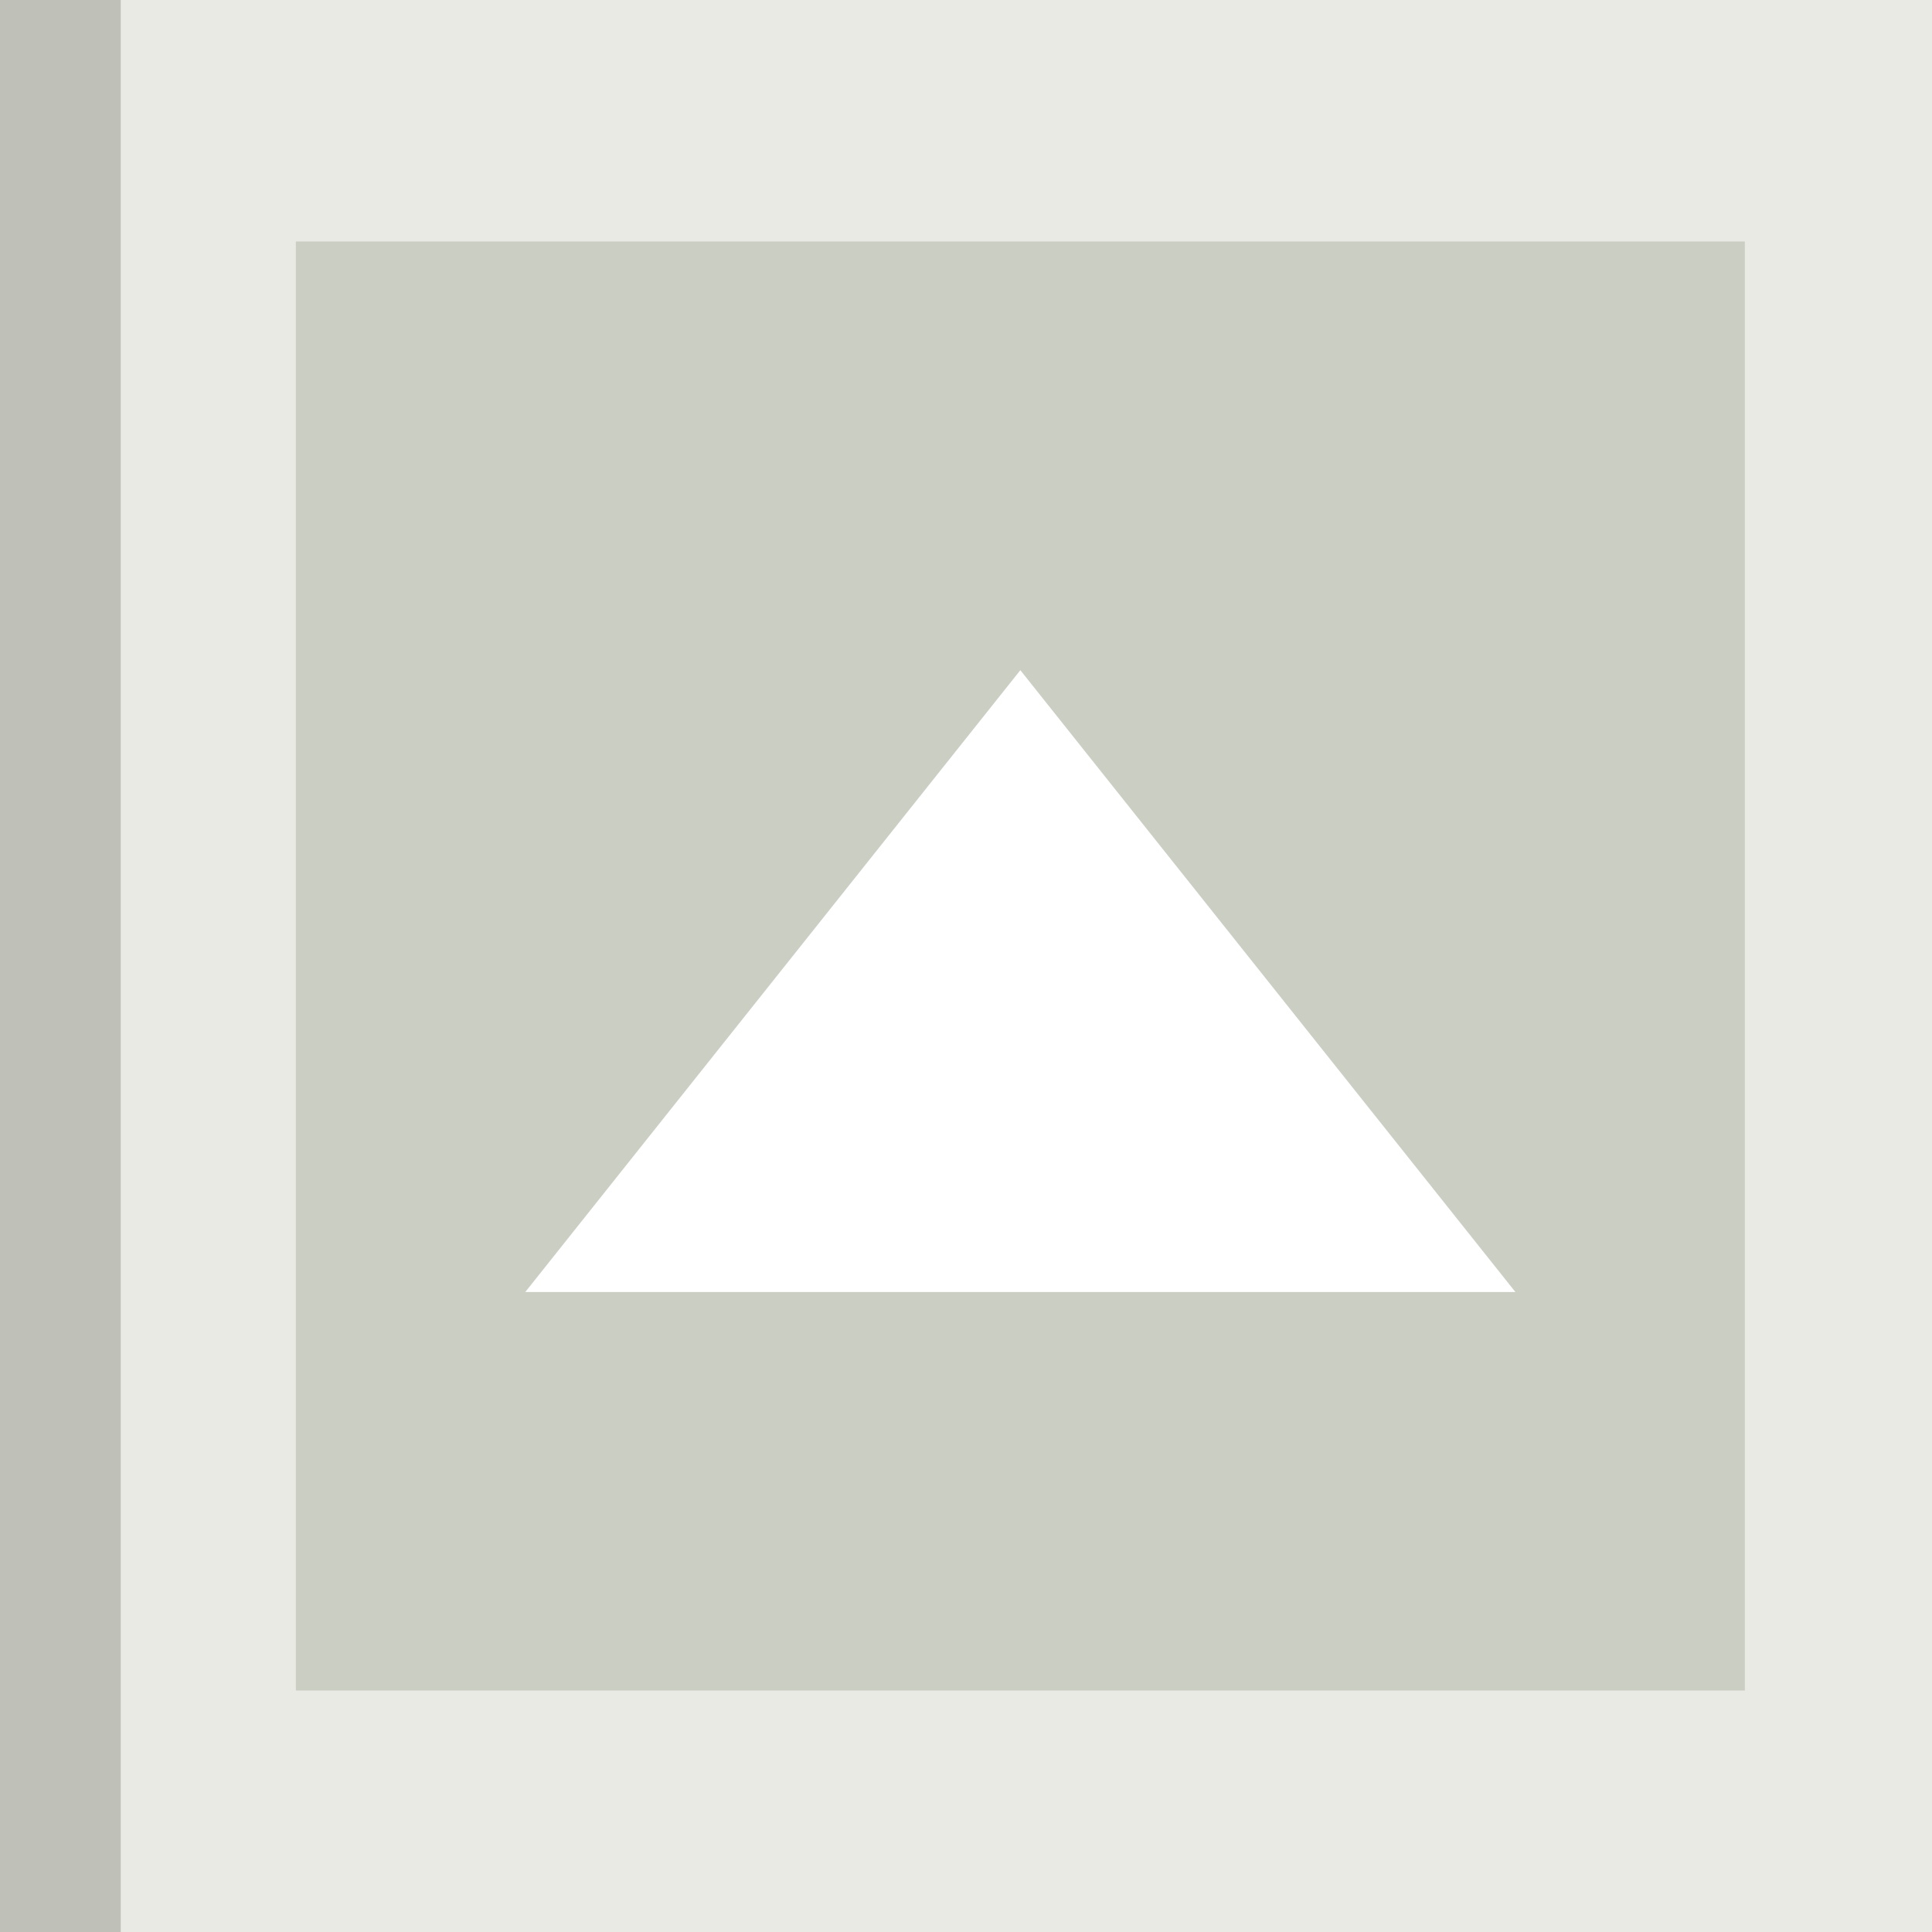 <?xml version="1.0" encoding="UTF-8" standalone="no"?>
<svg xmlns:xlink="http://www.w3.org/1999/xlink" height="16.0px" width="16.0px" xmlns="http://www.w3.org/2000/svg">
  <rect width="100%" height="100%" fill="#333333" stroke="none"/>
  <g transform="matrix(1.0, 0.0, 0.0, 1.0, 0.0, 0.0)">
    <path d="M0.0 16.0 L16.0 16.0 16.0 0.0 0.0 0.0 0.0 16.0" fill="#eaeae5" fill-rule="evenodd" stroke="none"/>
    <path d="M2.45 14.0 L14.45 14.0 14.45 2.0 2.45 2.0 2.45 14.0" fill="#cacec3" fill-rule="evenodd" stroke="none"/>
    <path d="M12.55 10.7 L4.35 10.7 8.45 5.55 12.55 10.7" fill="#ffffff" fill-rule="evenodd" stroke="none"/>
    <path d="M0.0 0.0 L1.0 0.0 1.0 16.0 0.0 16.0 0.0 0.0" fill="#bfc0b7" fill-rule="evenodd" stroke="none"/>
  </g>
</svg>
